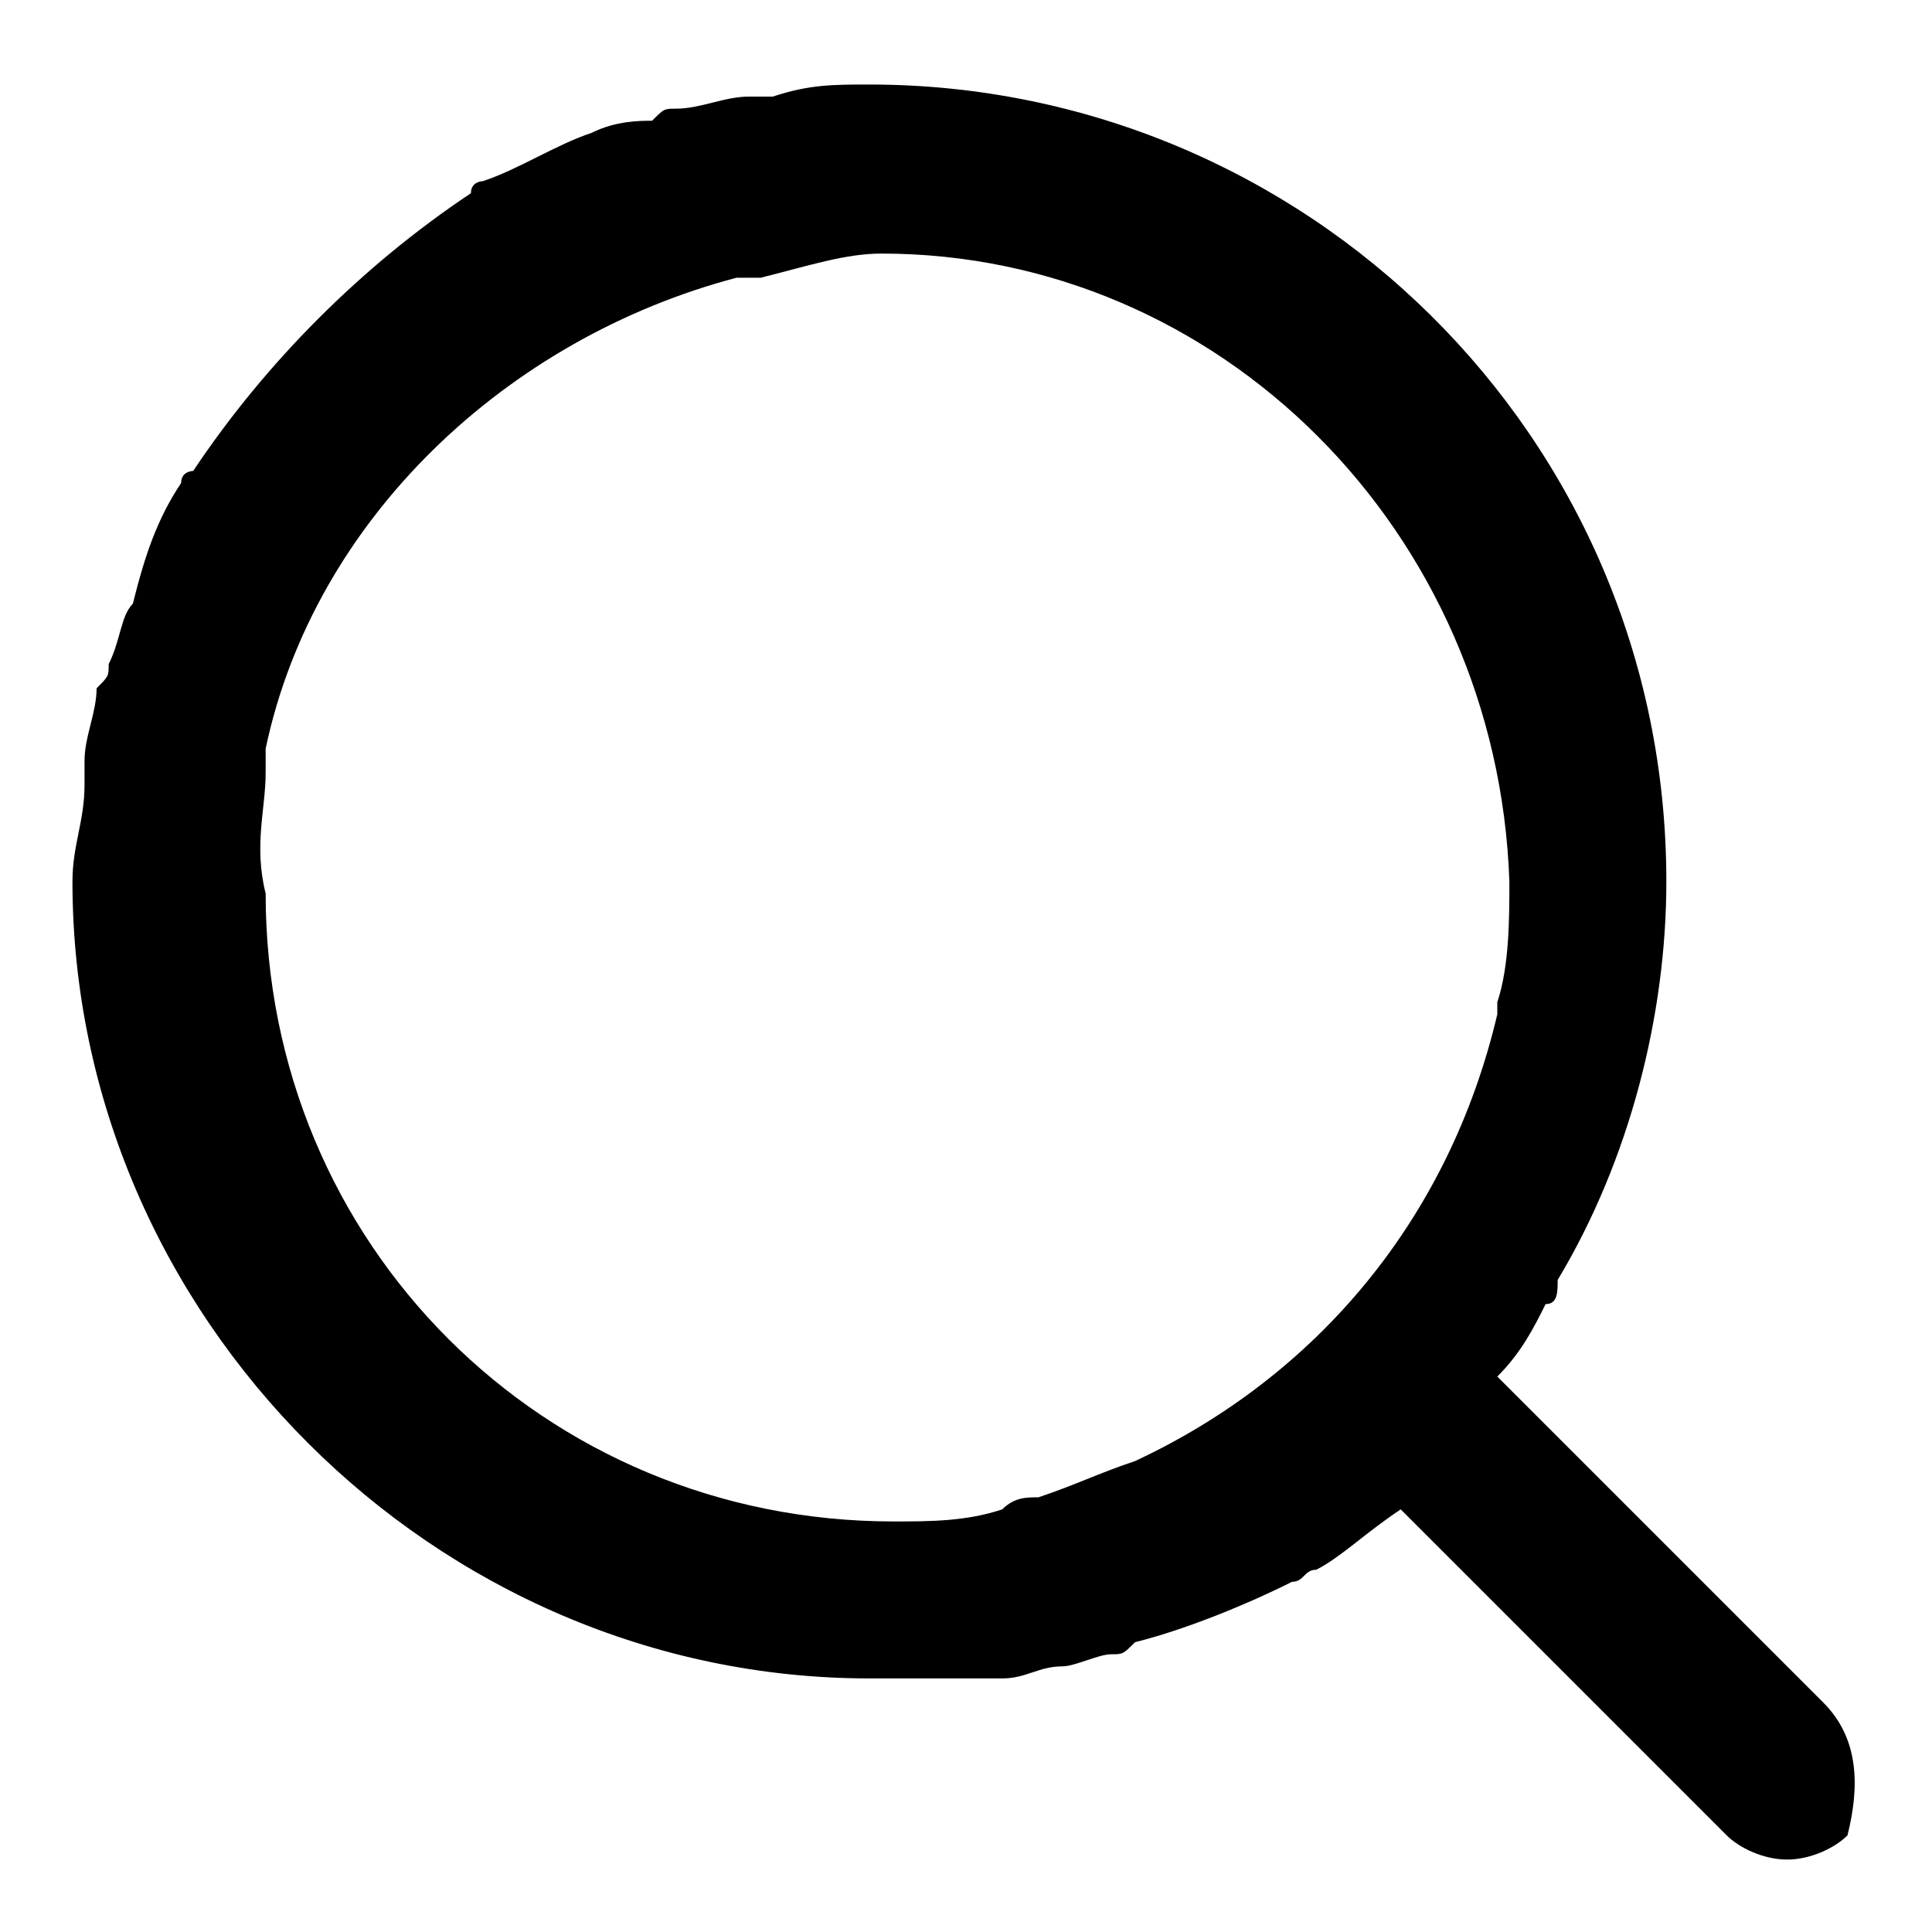 <svg xmlns="http://www.w3.org/2000/svg" xmlns:xlink="http://www.w3.org/1999/xlink" id="Layer_1" x="0px" y="0px" viewBox="0 0 16 16" style="enable-background:new 0 0 16 16;" xml:space="preserve"><path d="M15.1,14.1l-2.7-2.7c0.2-0.2,0.3-0.4,0.4-0.6c0.1,0,0.1-0.1,0.1-0.2c0.6-1,0.9-2.2,0.9-3.3c0-3.7-3-6.6-6.6-6.6 c-0.3,0-0.5,0-0.8,0.1c-0.1,0-0.1,0-0.2,0c-0.2,0-0.4,0.1-0.6,0.1c-0.1,0-0.1,0-0.2,0.1C5.3,1,5.1,1,4.9,1.1C4.6,1.2,4.3,1.4,4,1.5 c0,0-0.1,0-0.1,0.1C3,2.2,2.2,3,1.6,3.9c0,0-0.1,0-0.1,0.1c-0.2,0.3-0.3,0.6-0.4,1C1,5.1,1,5.3,0.9,5.5c0,0.1,0,0.1-0.1,0.2 c0,0.2-0.1,0.4-0.1,0.6c0,0.1,0,0.1,0,0.2c0,0.3-0.1,0.5-0.1,0.8c0,3.6,3,6.6,6.6,6.6c0.3,0,0.5,0,0.8,0c0.1,0,0.2,0,0.3,0 c0.2,0,0.3-0.1,0.5-0.1c0.1,0,0.3-0.1,0.4-0.1c0.1,0,0.1,0,0.2-0.1c0.4-0.1,0.9-0.3,1.3-0.5c0.1,0,0.1-0.1,0.2-0.1 c0.2-0.1,0.4-0.3,0.7-0.5l2.7,2.7c0.1,0.1,0.3,0.2,0.5,0.2c0.2,0,0.4-0.1,0.5-0.2C15.4,14.8,15.4,14.4,15.1,14.1z M2.2,6.4 c0-0.1,0-0.2,0-0.2c0.4-1.9,2-3.4,3.9-3.9c0.1,0,0.2,0,0.2,0C6.7,2.2,7,2.1,7.3,2.1c2.8,0,5.1,2.3,5.2,5.2c0,0.3,0,0.7-0.1,1 c0,0,0,0.1,0,0.1c-0.4,1.7-1.5,3-3,3.7c0,0,0,0,0,0c-0.3,0.1-0.5,0.2-0.8,0.3c-0.1,0-0.2,0-0.3,0.1c-0.3,0.1-0.6,0.1-0.9,0.1 c-2.9,0-5.2-2.3-5.2-5.2C2.1,7,2.2,6.7,2.2,6.4z"></path></svg>